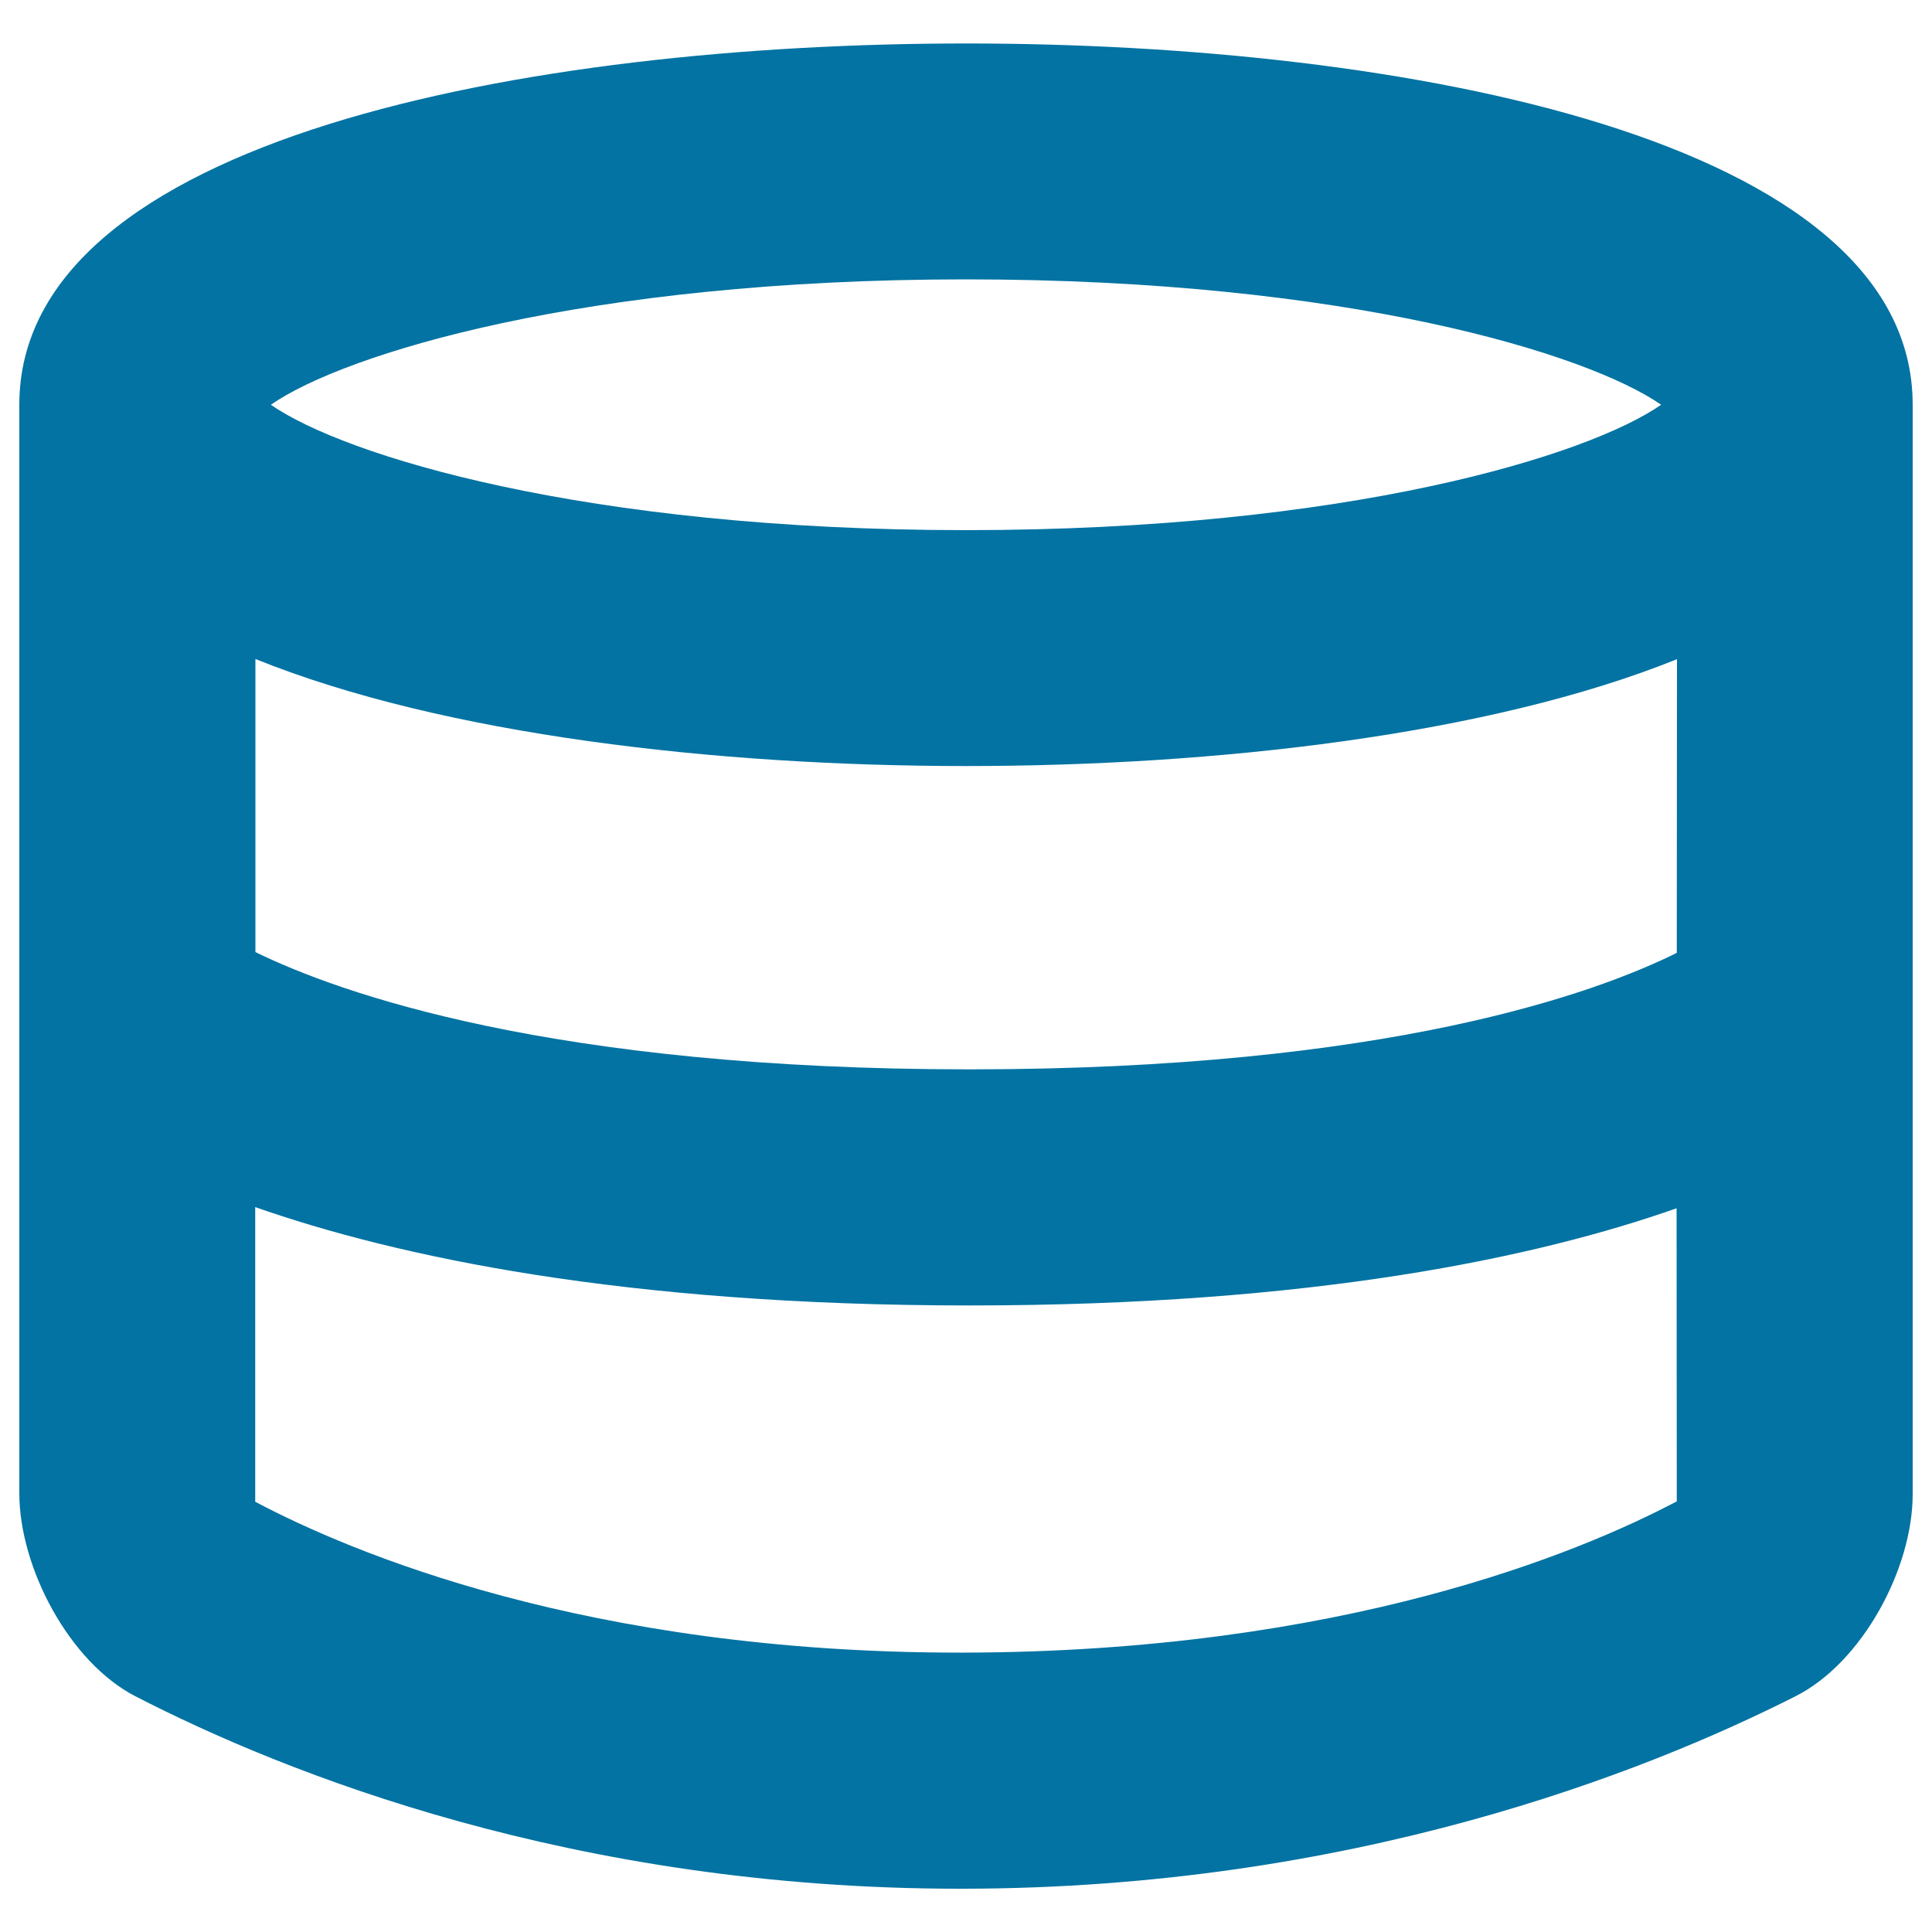 <svg xmlns="http://www.w3.org/2000/svg" viewBox="0 0 1000 1000" style="fill:#0273a2">
<title>Database Symbol SVG icon</title>
<g><path d="M500,22.5c-226,0-490,49-490,187v563.4c0,38.5,25.9,87.5,60.1,105.1c77.7,40,227,99.6,426.6,99.6c0.7,0,1.4,0,2.1,0c200.7-0.3,352.1-59.9,430.7-99.7c34.4-17.4,60.5-66,60.5-104.5V209.5C990,71.5,726.1,22.5,500,22.5z M500,144.6c197.5,0,322,38.6,359.8,64.9C822,235.8,697.5,274.4,500,274.4s-322-38.6-359.8-64.9C178,183.2,302.5,144.6,500,144.6z M867.9,777.1c-49.8,26.3-172.7,77.9-369.3,78.3c-0.6,0-1.3,0-1.9,0c-193.1,0-315.3-52-364.6-78.1V624.8c72.8,25.5,190.2,50.9,369.7,50.9c177.8,0,293.8-24.9,366-50.3L867.9,777.1L867.9,777.1z M867.9,493.2c-42.1,20.9-150.1,60.3-366,60.3c-216.6,0-326.5-39.6-369.7-60.7V341.1c97.6,39.4,238.9,55.4,367.9,55.4s270.3-16,367.9-55.3L867.9,493.2L867.9,493.2z"/></g>
</svg>